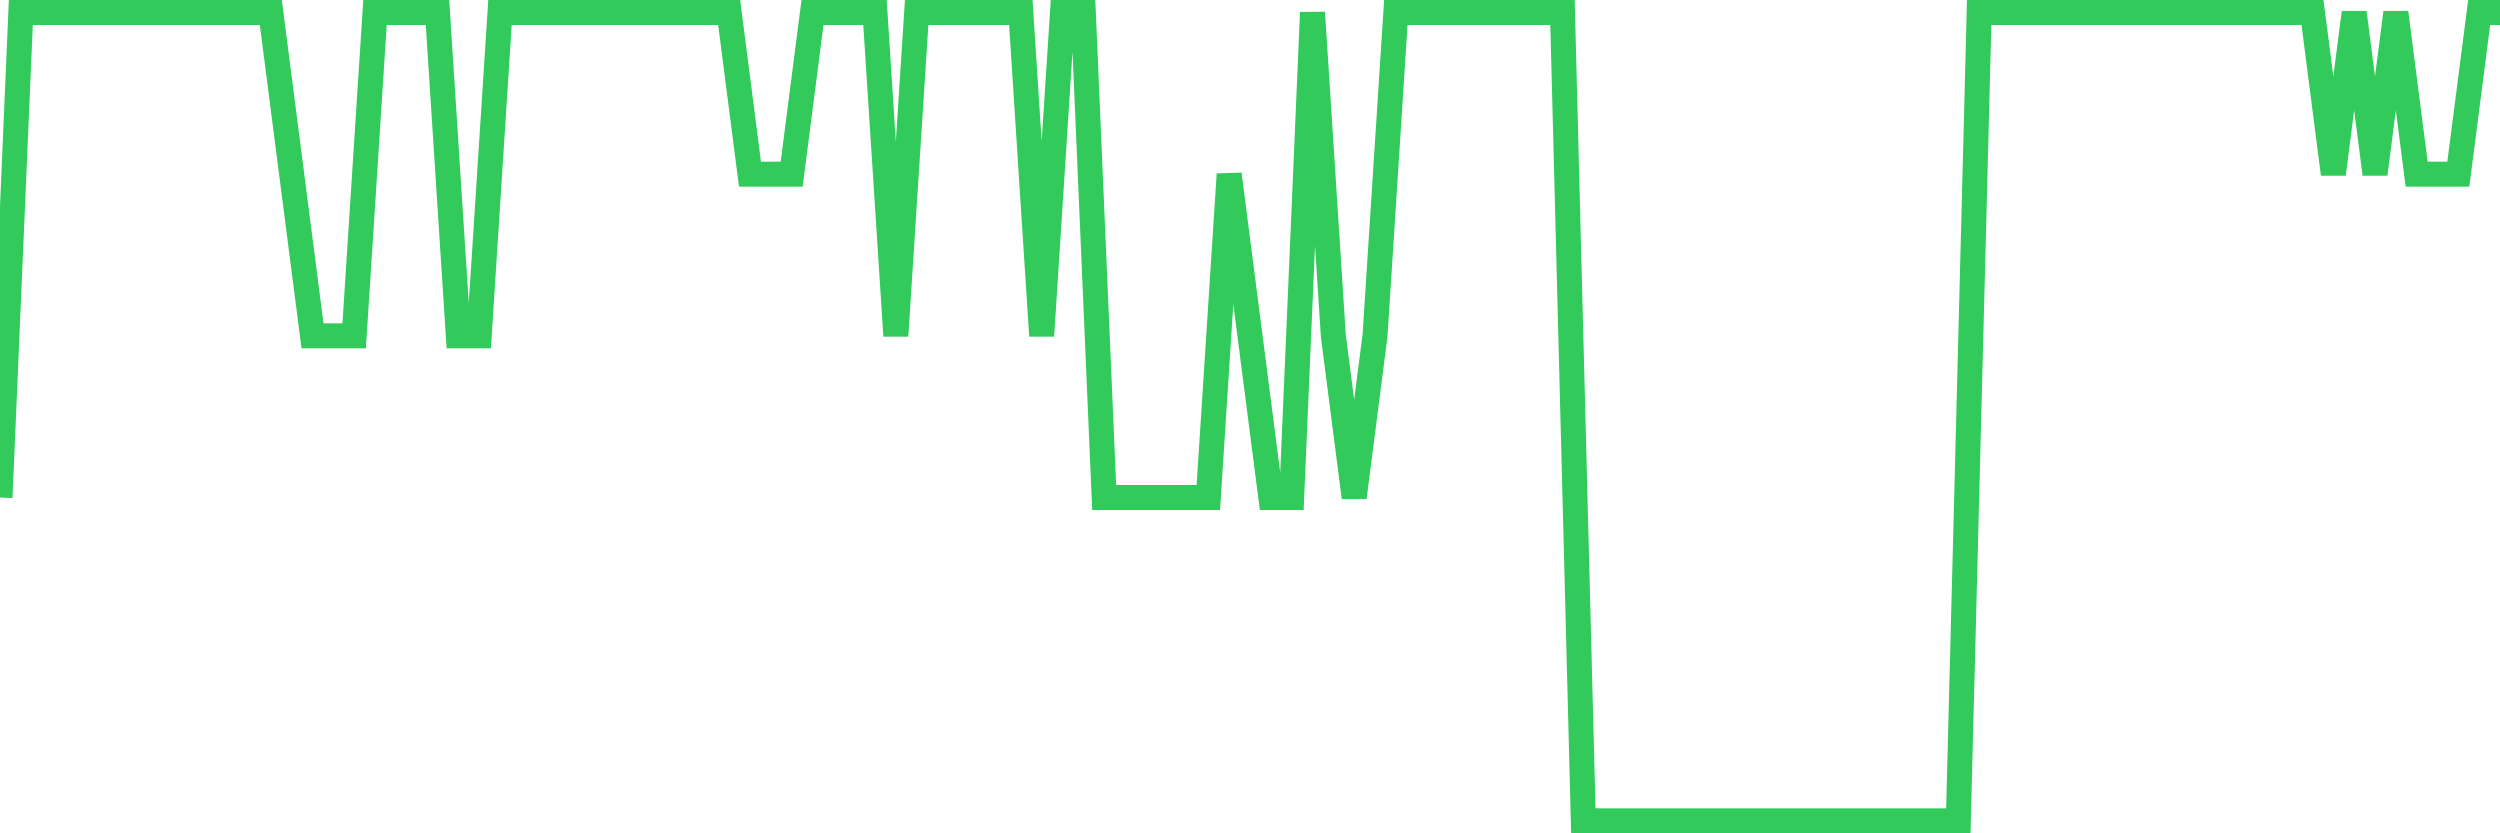 <svg
  xmlns="http://www.w3.org/2000/svg"
  xmlns:xlink="http://www.w3.org/1999/xlink"
  width="120"
  height="40"
  viewBox="0 0 120 40"
  preserveAspectRatio="none"
>
  <polyline
    points="0,23.88 1,0.6 2,0.6 3,0.6 4,0.6 5,0.6 6,0.6 7,0.6 8,0.6 9,0.6 10,0.6 11,0.6 12,0.6 13,0.6 14,8.36 15,16.12 16,16.12 17,16.12 18,0.6 19,0.6 20,0.6 21,0.6 22,16.12 23,16.12 24,0.6 25,0.6 26,0.6 27,0.6 28,0.6 29,0.6 30,0.6 31,0.6 32,0.6 33,0.6 34,0.6 35,0.6 36,8.36 37,8.36 38,8.36 39,0.6 40,0.6 41,0.6 42,0.6 43,16.12 44,0.6 45,0.6 46,0.6 47,0.6 48,0.6 49,0.6 50,16.12 51,0.6 52,0.6 53,23.88 54,23.88 55,23.88 56,23.88 57,23.88 58,23.88 59,8.36 60,16.12 61,23.88 62,23.88 63,0.6 64,16.12 65,23.88 66,16.12 67,0.6 68,0.6 69,0.6 70,0.6 71,0.6 72,0.6 73,0.6 74,0.6 75,0.6 76,39.4 77,39.4 78,39.4 79,39.4 80,39.4 81,39.4 82,39.4 83,39.4 84,39.4 85,39.4 86,39.4 87,39.4 88,39.4 89,39.4 90,39.4 91,39.4 92,39.4 93,39.4 94,39.4 95,0.6 96,0.6 97,0.6 98,0.6 99,0.6 100,0.6 101,0.6 102,0.6 103,0.6 104,0.6 105,0.6 106,0.6 107,0.6 108,0.6 109,0.6 110,0.6 111,0.6 112,8.36 113,0.6 114,8.36 115,0.6 116,8.36 117,8.36 118,8.36 119,0.6 120,0.6"
    fill="none"
    stroke="#32ca5b"
    stroke-width="1.2"
  >
  </polyline>
</svg>